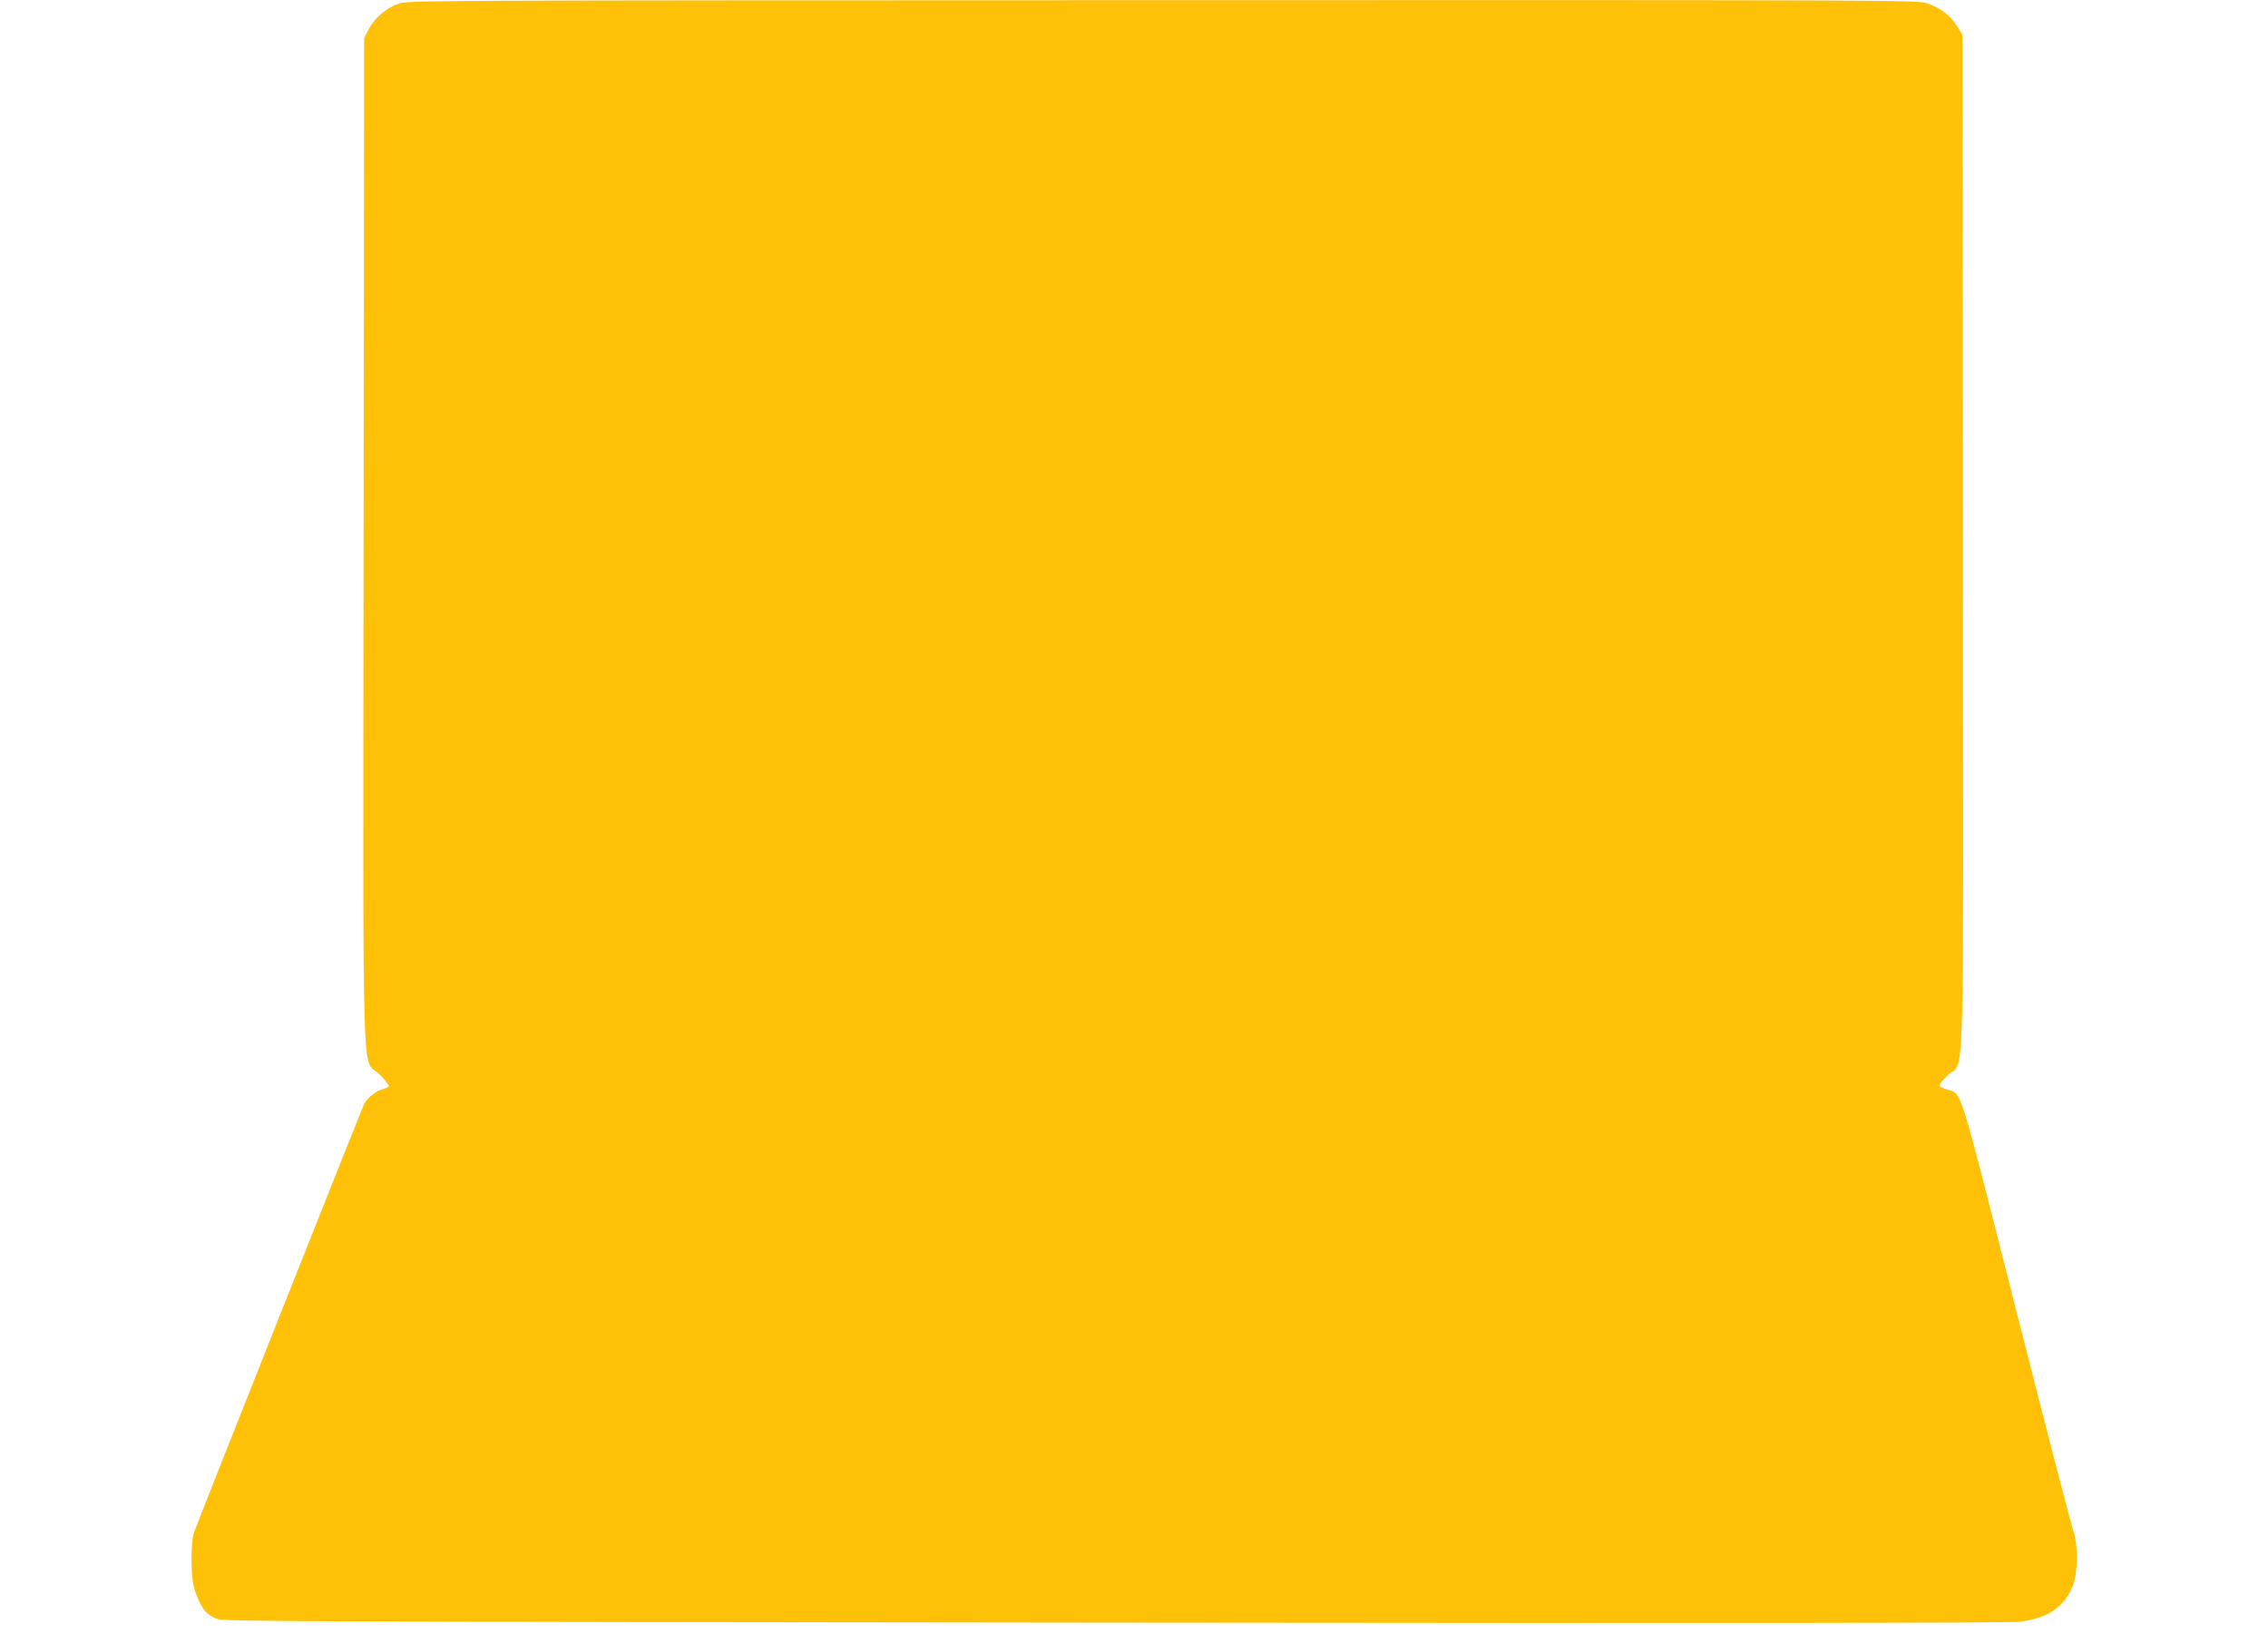 <?xml version="1.0" standalone="no"?>
<!DOCTYPE svg PUBLIC "-//W3C//DTD SVG 20010904//EN"
 "http://www.w3.org/TR/2001/REC-SVG-20010904/DTD/svg10.dtd">
<svg version="1.0" xmlns="http://www.w3.org/2000/svg"
 width="1280pt" height="922pt" viewBox="0 0 1280 922"
 preserveAspectRatio="xMidYMid meet">
<g transform="translate(0,922) scale(0.1,-0.1)"
fill="#ffc107" stroke="none">
<path d="M2248 9199 c-70 -25 -135 -81 -168 -145 l-25 -49 -3 -2840 c-3 -3232
-12 -2907 89 -3007 32 -33 57 -63 54 -68 -3 -4 -17 -11 -32 -15 -38 -9 -90
-50 -107 -83 -12 -23 -927 -2327 -962 -2422 -16 -44 -18 -221 -3 -292 13 -61
48 -135 76 -160 10 -10 36 -25 58 -34 36 -15 447 -16 5059 -21 3588 -4 5048
-2 5115 5 158 19 255 85 301 208 28 76 28 231 1 306 -11 29 -155 586 -321
1238 -329 1297 -306 1225 -389 1251 -20 6 -40 15 -45 19 -5 5 16 32 46 62 98
96 89 -242 86 3008 l-3 2865 -33 52 c-37 57 -86 95 -161 123 -51 20 -109 20
-4314 19 -4221 -1 -4263 -1 -4319 -20z"/>
</g>
</svg>
